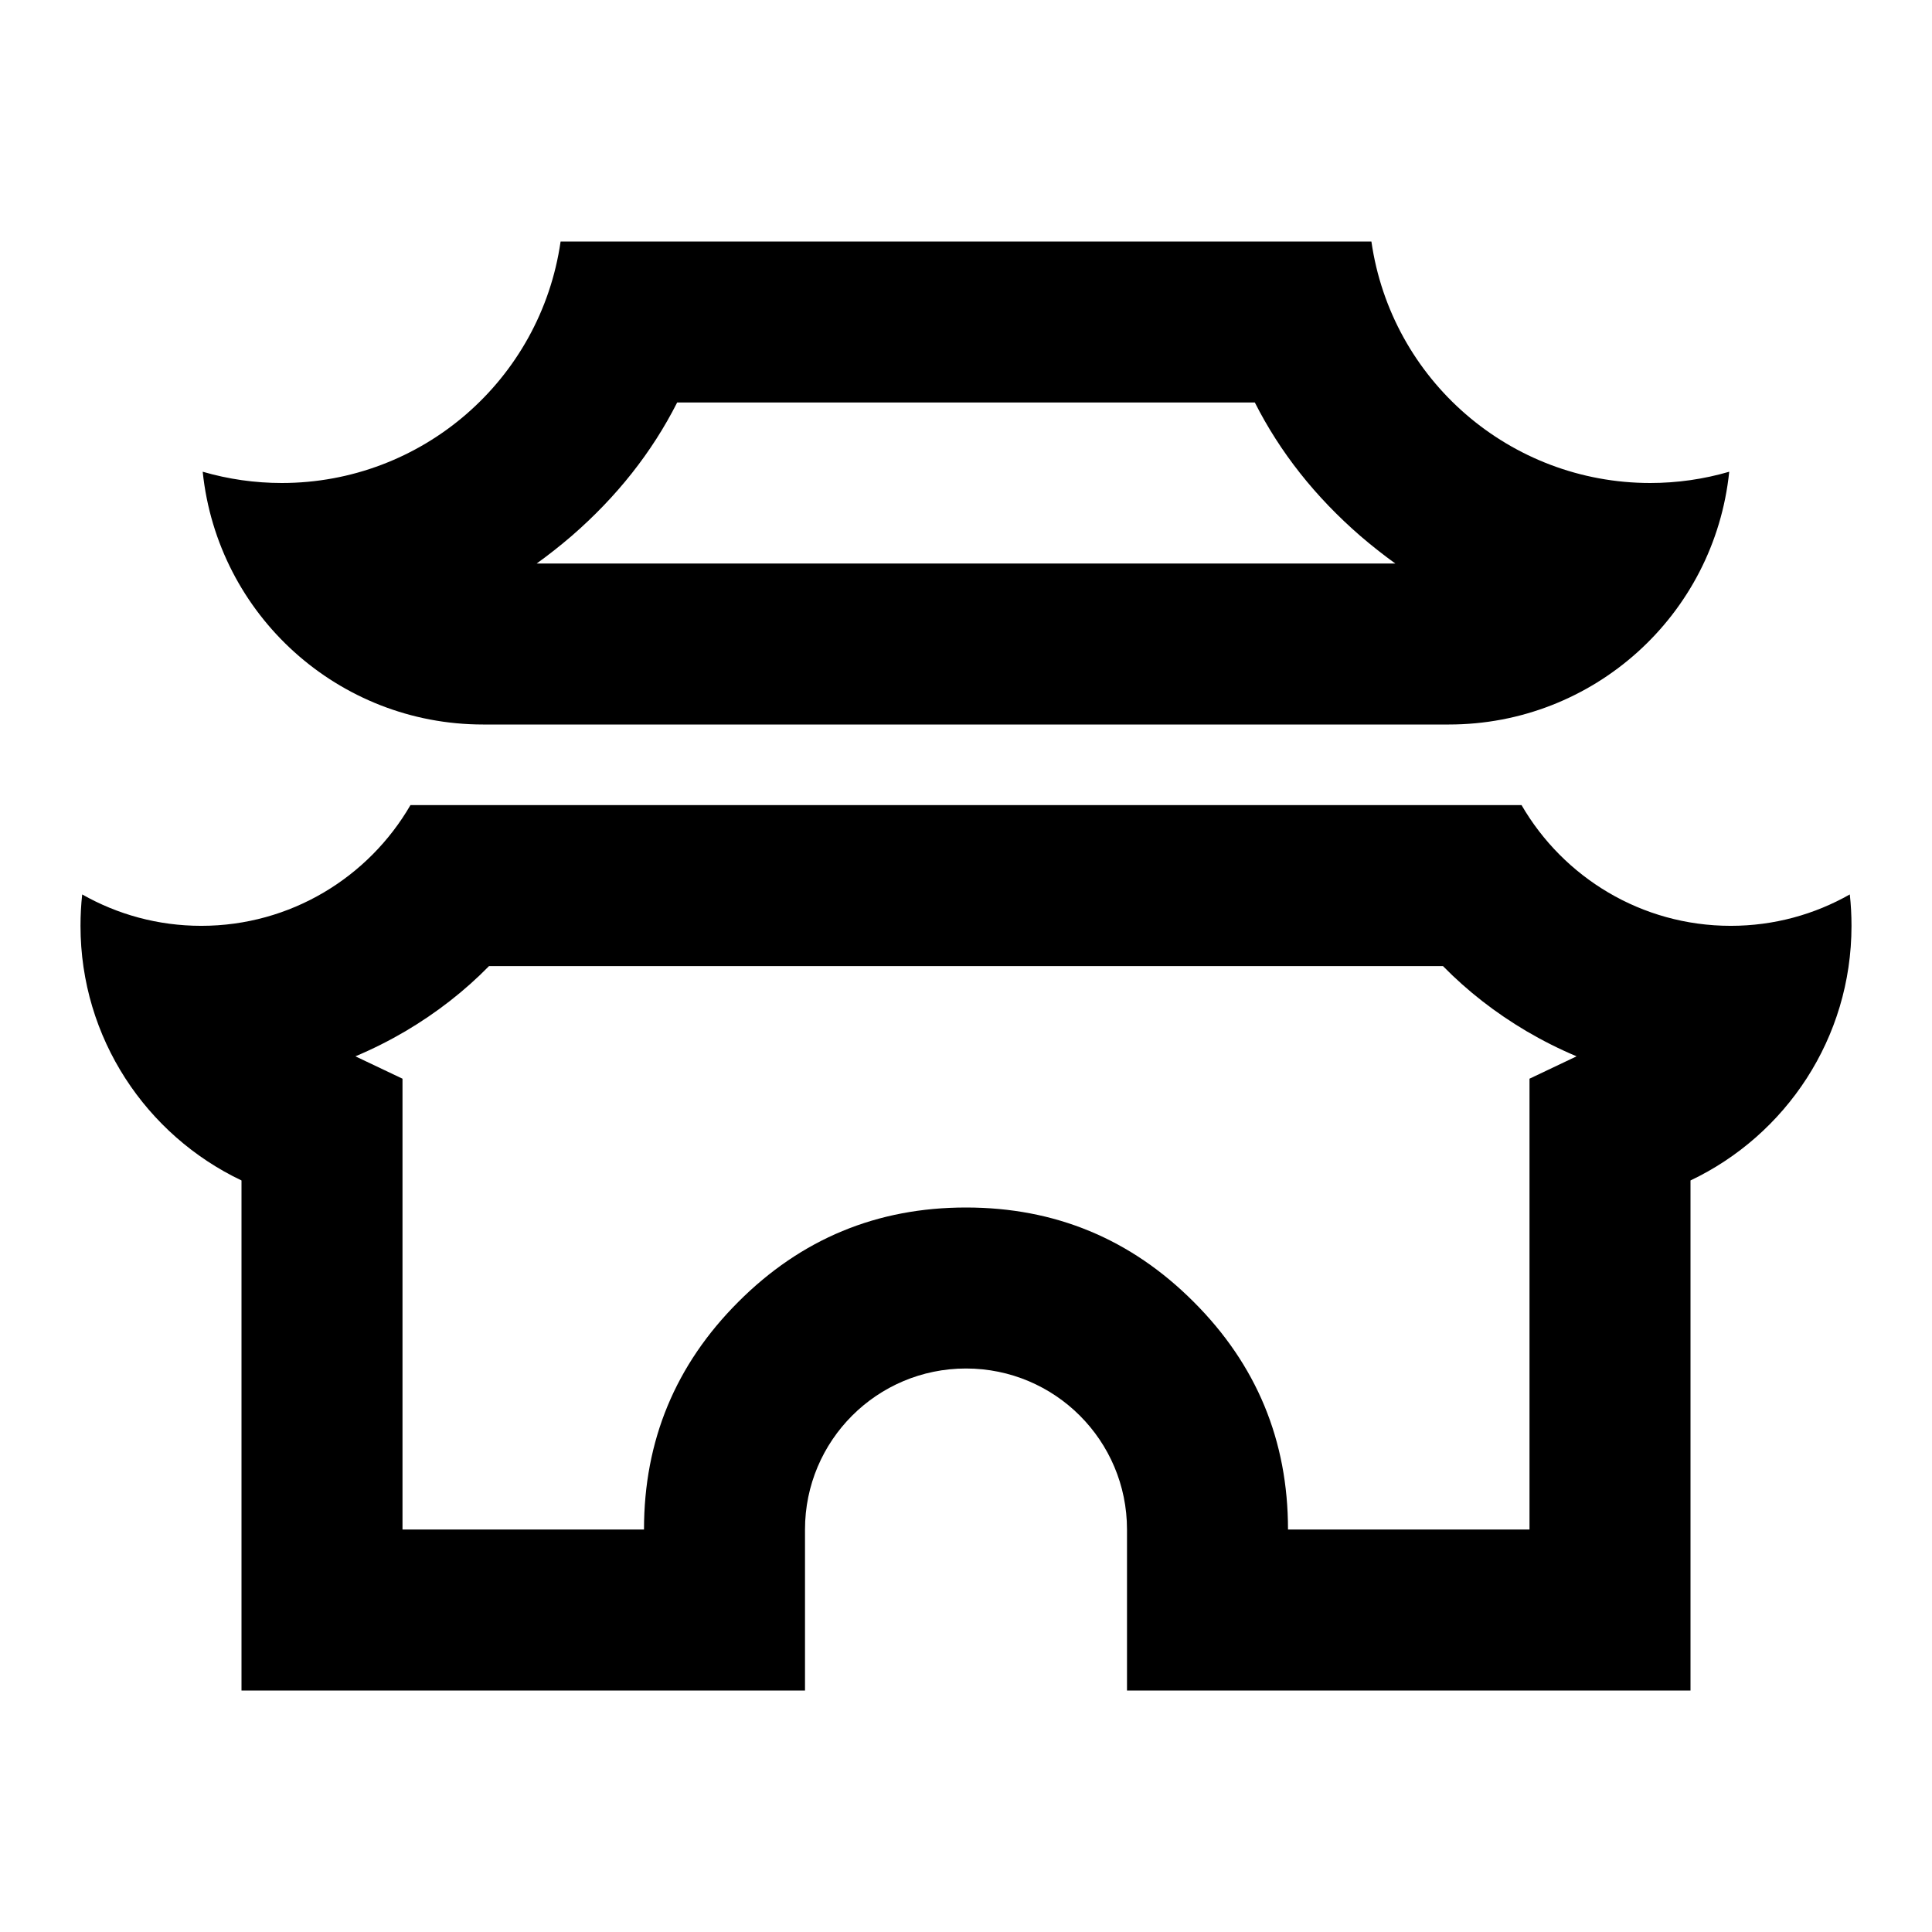 <svg viewBox="0 0 24 24" xmlns="http://www.w3.org/2000/svg"><path d="M6.964 3H17.036C17.284 4.722 18.76 6 20.5 6 20.832 6 21.163 5.953 21.481 5.86 21.297 7.644 19.794 9 18 9H6C4.206 9 2.703 7.644 2.518 5.86 2.837 5.953 3.168 6 3.5 6 5.24 6 6.716 4.722 6.964 3ZM16.899 6.658C16.339 6.172 15.902 5.62 15.588 5H8.412C8.098 5.62 7.661 6.172 7.101 6.658 6.959 6.78 6.814 6.894 6.667 7H17.333C17.186 6.894 17.041 6.78 16.899 6.658ZM21.5 11.501C22.038 11.501 22.542 11.359 22.979 11.111 22.993 11.239 23 11.369 23 11.501 23 12.897 22.183 14.102 21 14.664V21H14V19C14 17.895 13.105 17 12 17 10.895 17 10 17.895 10 19V21H3V14.664C1.818 14.102 1 12.897 1 11.501 1 11.369 1.007 11.239 1.021 11.111 1.458 11.359 1.962 11.501 2.5 11.501 3.61 11.501 4.58 10.897 5.099 10.001H18.901C19.42 10.897 20.39 11.501 21.5 11.501ZM18.963 12.81C18.576 12.581 18.23 12.312 17.925 12.001H6.075C5.77 12.312 5.424 12.581 5.037 12.81 4.834 12.929 4.627 13.033 4.415 13.122L5 13.4V19H8C8 17.895 8.391 16.953 9.172 16.172 9.953 15.39 10.895 15 12 15 13.105 15 14.047 15.39 14.828 16.172 15.61 16.953 16 17.895 16 19H19V13.4L19.585 13.122C19.373 13.033 19.166 12.929 18.963 12.81Z"/></svg>